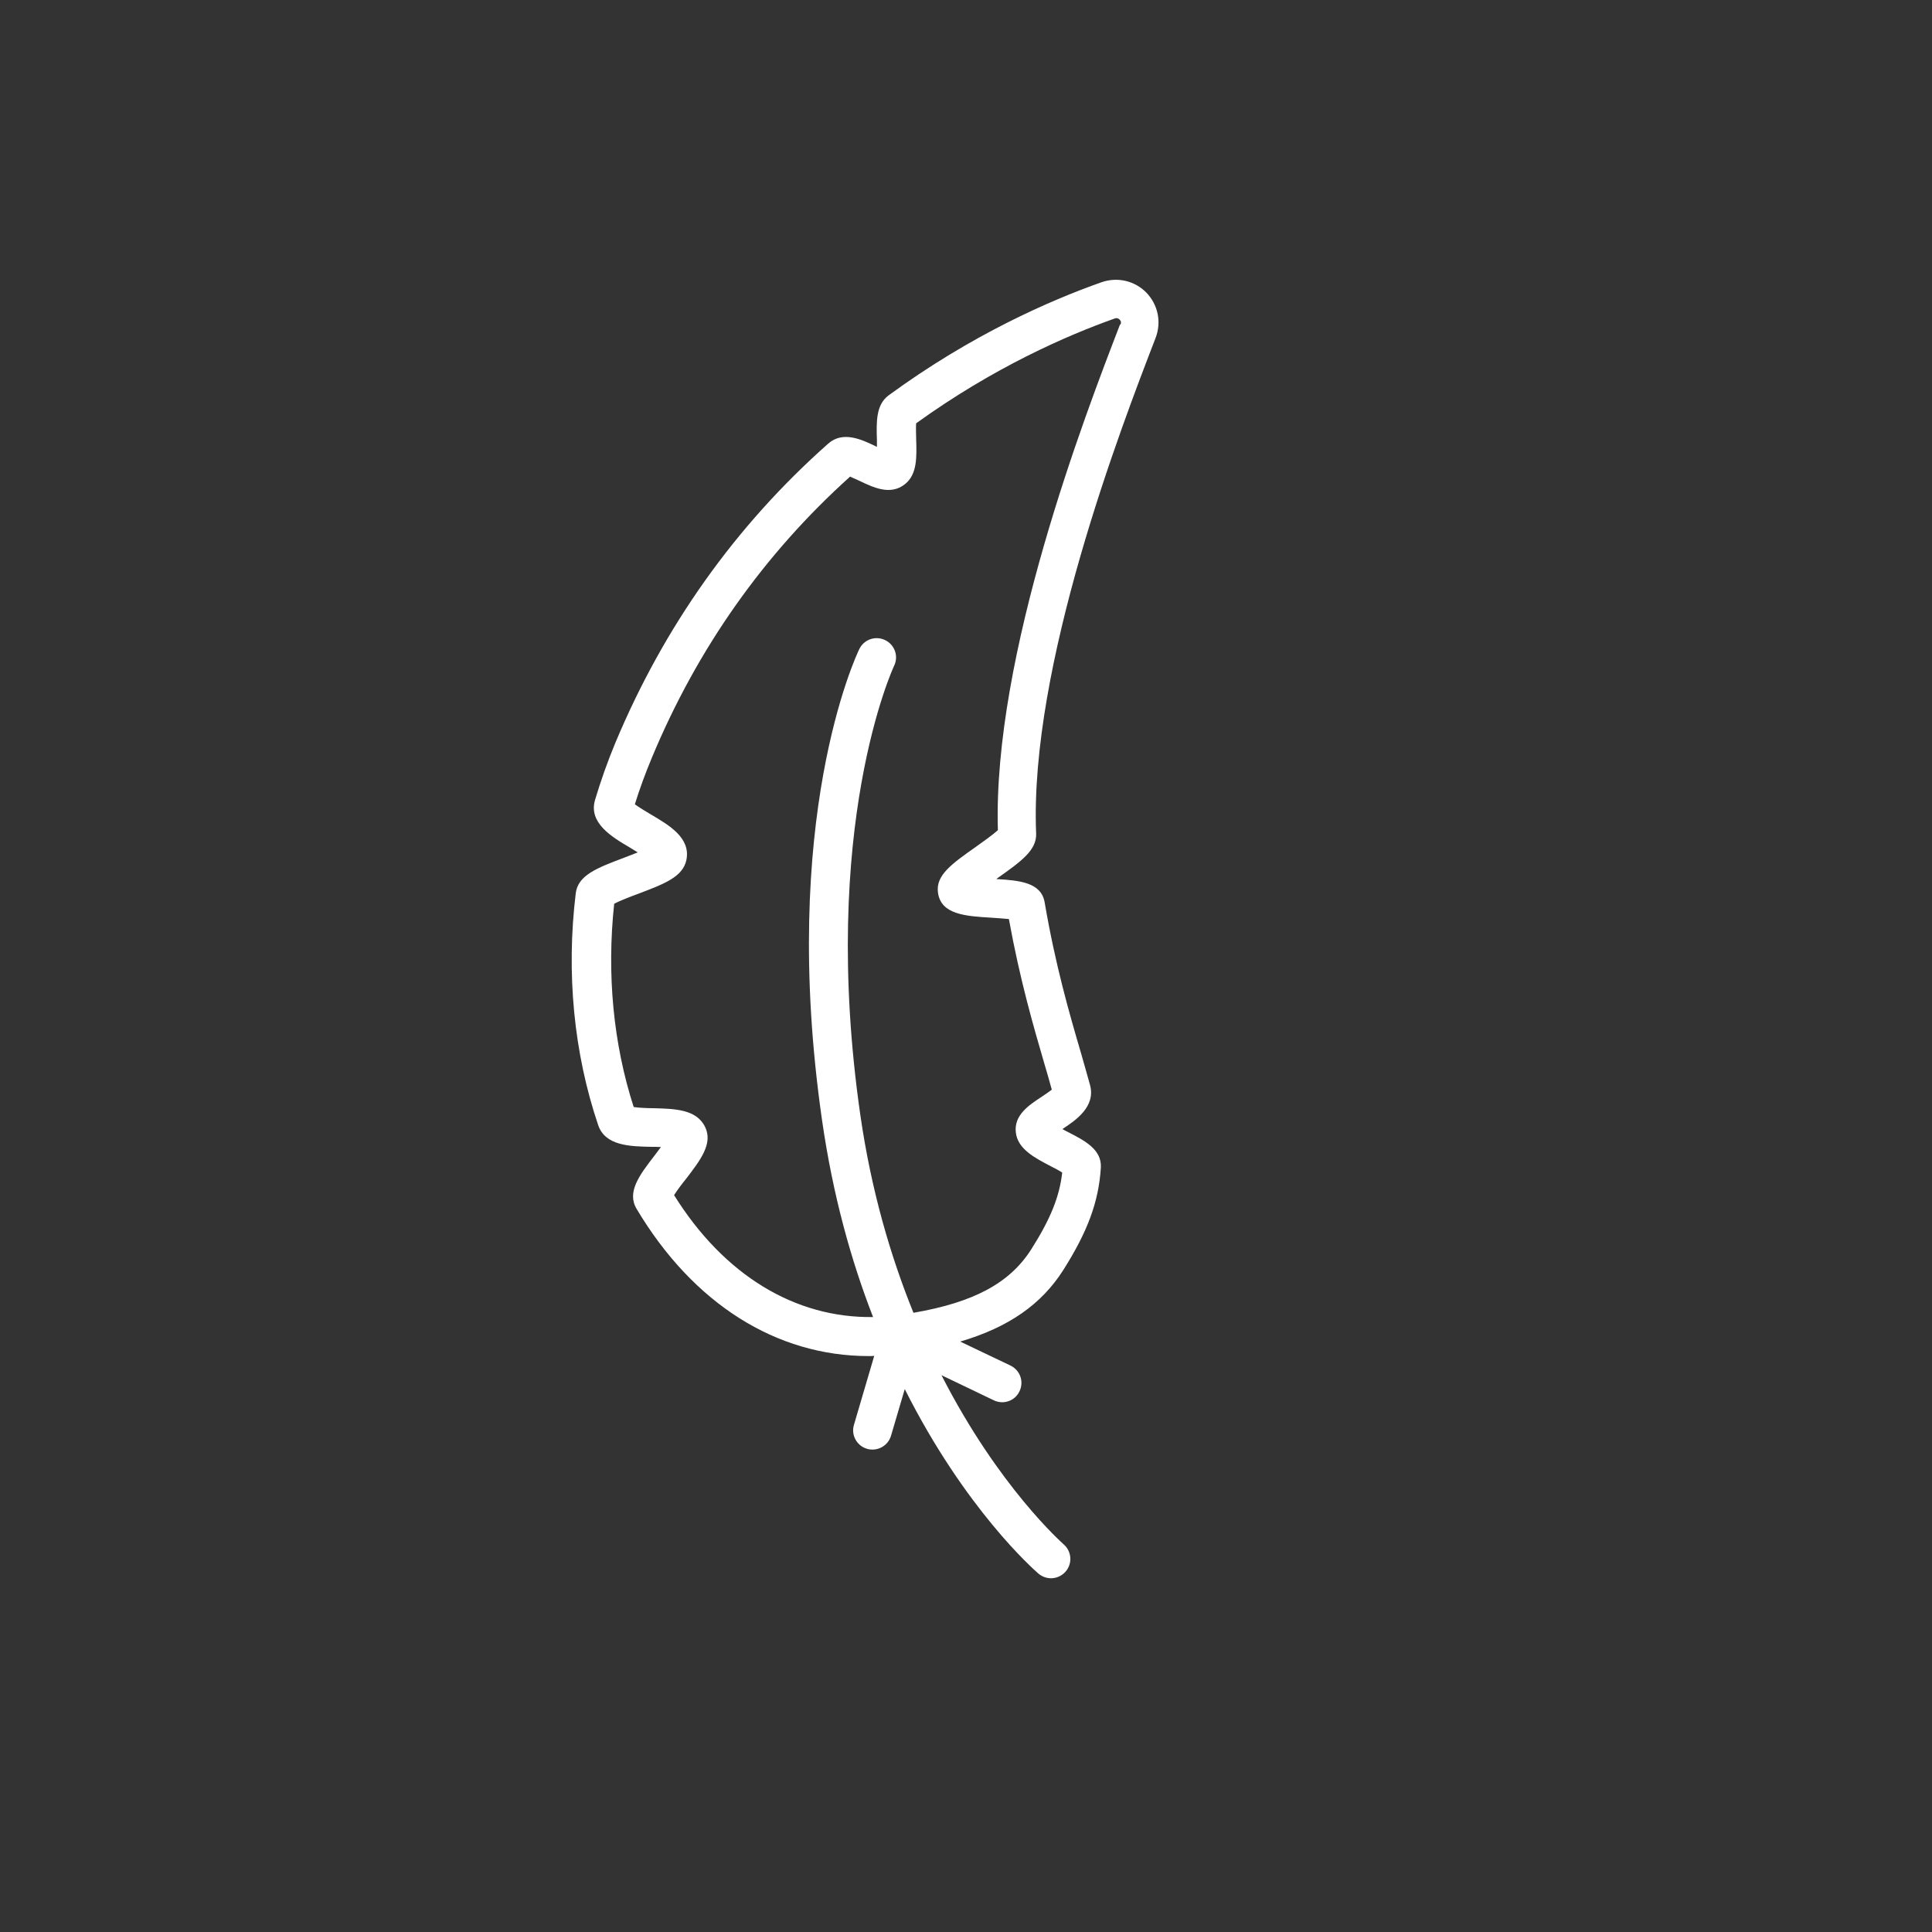 <?xml version="1.0" encoding="UTF-8"?>
<svg id="Layer_1" xmlns="http://www.w3.org/2000/svg" version="1.1" viewBox="0 0 100 100">
  <rect x="0" y="0" width="100" height="100" fill="#333333" stroke="none"/>
  <!-- Generator: Adobe Illustrator 29.6.0, SVG Export Plug-In . SVG Version: 2.1.1 Build 207)  -->
  <defs>
    <style>
      .st0 {
        fill: #fff;
      }
    </style>
  </defs>
  <path class="st0" d="M59.35,15.16c-.61-.63-1.51-.84-2.34-.55-2.66.94-6.72,2.71-11.01,5.85-.67.49-.64,1.39-.61,2.33,0,.1,0,.22,0,.34-.03-.01-.06-.03-.08-.04-.71-.34-1.68-.8-2.44-.13-4.8,4.25-8.5,9.46-11.02,15.49-.4.96-.75,1.95-1.05,2.95-.35,1.19.85,1.91,1.82,2.48.11.07.25.15.39.24-.25.1-.52.2-.72.28-1.38.52-2.38.9-2.49,1.84-.5,4.12-.1,8.27,1.16,11.99.36,1.08,1.65,1.11,2.78,1.13.13,0,.3,0,.47.01-.12.16-.24.32-.33.44-.78,1.01-1.45,1.89-.93,2.76,2.93,4.92,7.24,7.62,12.01,7.62.1,0,.19,0,.29-.01l-1.05,3.57c-.16.53.15,1.09.68,1.24.09.03.19.04.28.04.43,0,.83-.28.96-.72l.71-2.41c3.14,6.24,6.69,9.35,6.92,9.55.19.16.42.24.65.24.28,0,.56-.12.76-.35.36-.42.31-1.05-.11-1.41-.05-.05-3.35-2.94-6.32-8.75l2.71,1.3c.5.24,1.1.03,1.33-.47.24-.5.03-1.09-.47-1.33l-2.6-1.24c2.51-.74,4.21-1.93,5.34-3.71,1.27-2.01,1.83-3.54,1.94-5.3.05-.93-.83-1.39-1.69-1.83-.09-.04-.19-.1-.3-.16.7-.46,1.73-1.16,1.43-2.28-.14-.51-.3-1.06-.47-1.66-.59-2.01-1.32-4.52-1.88-7.8-.18-1.02-1.28-1.13-2.5-1.2.02-.01.03-.02.05-.04,1.23-.87,2.04-1.45,2.01-2.31-.36-8.68,4.39-21.01,6.18-25.65.32-.83.13-1.73-.48-2.36ZM57.97,16.8c-1.81,4.7-6.59,17.1-6.32,26.17-.25.23-.8.62-1.15.87-1.25.88-2.08,1.47-1.95,2.37.16,1.13,1.43,1.21,2.77,1.29.26.02.63.04.9.07.57,3.14,1.27,5.55,1.84,7.5.14.47.27.92.38,1.33-.15.12-.39.28-.54.38-.64.42-1.43.94-1.32,1.84.1.86.98,1.31,1.82,1.75.18.09.41.21.58.32-.14,1.25-.61,2.41-1.6,3.97-1.11,1.75-2.97,2.75-6.1,3.29-1.17-2.89-2.18-6.29-2.75-10.24-2.14-14.9,1.71-23.17,1.75-23.25.24-.5.03-1.09-.47-1.33-.5-.24-1.09-.03-1.33.46-.17.35-4.17,8.84-1.93,24.4.56,3.89,1.51,7.28,2.64,10.18-4.04.06-7.72-2.17-10.3-6.31.15-.24.42-.6.61-.83.75-.98,1.41-1.83,1-2.69-.44-.93-1.58-.95-2.69-.98-.3,0-.75-.02-1.01-.06-1.06-3.28-1.4-6.9-1.01-10.52.29-.16.87-.38,1.25-.52,1.34-.51,2.31-.87,2.49-1.76.22-1.13-.88-1.78-1.85-2.35-.24-.14-.6-.36-.82-.52.25-.81.55-1.62.88-2.41,2.35-5.65,5.8-10.54,10.26-14.55.15.06.35.16.49.22.71.34,1.6.77,2.35.17.64-.51.61-1.4.58-2.35,0-.23-.02-.59,0-.8,4.02-2.9,7.81-4.55,10.29-5.43.09-.03.17-.01.24.06.05.05.1.13.05.25Z"/>
</svg>